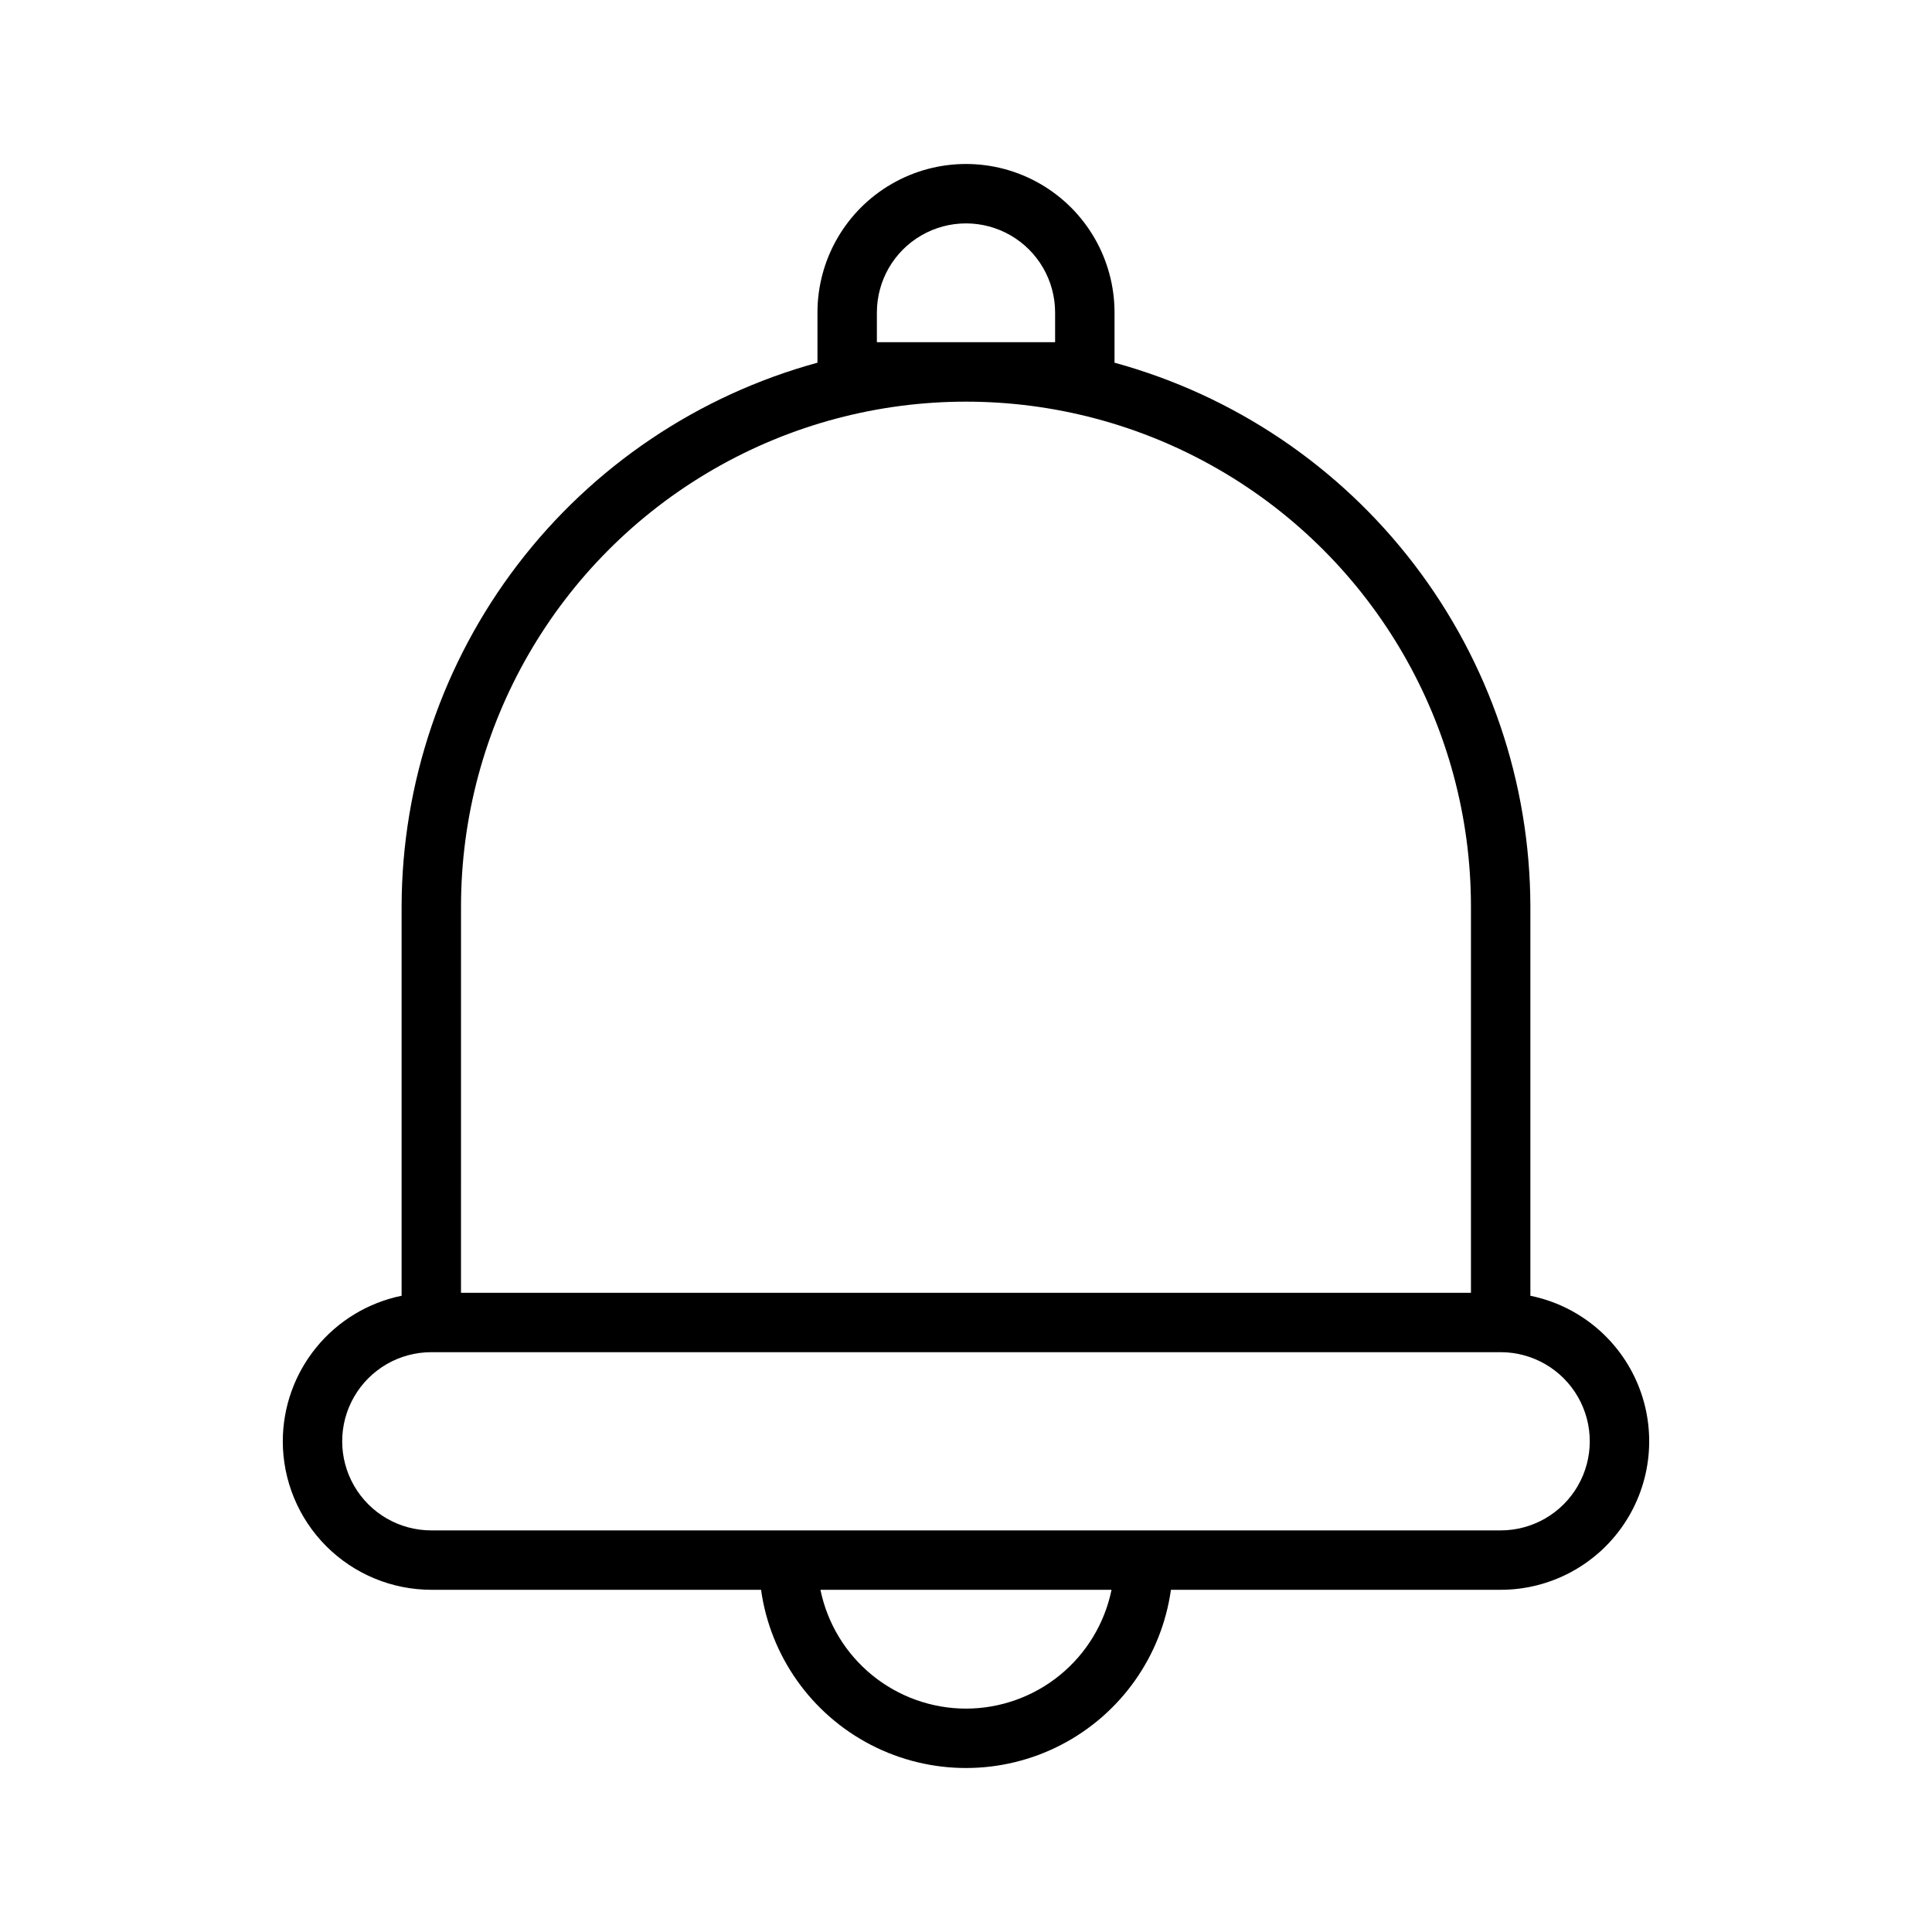 <?xml version="1.0" encoding="UTF-8"?>
<!-- Uploaded to: ICON Repo, www.iconrepo.com, Generator: ICON Repo Mixer Tools -->
<svg fill="#000000" width="800px" height="800px" version="1.1" viewBox="144 144 512 512" xmlns="http://www.w3.org/2000/svg">
 <path d="m218.94 525.95c0.012 10.438 4.16 20.445 11.539 27.824 7.379 7.379 17.387 11.527 27.82 11.539h87.387c2.469 17.609 13.324 32.934 29.125 41.102 15.797 8.168 34.574 8.168 50.375 0 15.797-8.168 26.652-23.492 29.121-41.102h87.387c13.121 0 25.383-6.539 32.691-17.441 7.309-10.898 8.703-24.723 3.723-36.863-4.981-12.137-15.684-20.996-28.543-23.621v-103.13c-0.059-32.777-10.871-64.629-30.781-90.668-19.906-26.039-47.812-44.824-79.426-53.473v-13.301c0-14.059-7.504-27.055-19.68-34.086-12.18-7.031-27.184-7.031-39.359 0-12.18 7.031-19.684 20.027-19.684 34.086v13.301c-31.613 8.648-59.52 27.434-79.426 53.473-19.91 26.039-30.723 57.891-30.781 90.668v103.13c-8.883 1.824-16.867 6.656-22.602 13.68-5.738 7.027-8.875 15.816-8.887 24.883zm181.06 70.852c-9.074-0.012-17.863-3.148-24.891-8.883-7.027-5.738-11.859-13.723-13.684-22.605h77.145c-1.824 8.883-6.656 16.867-13.684 22.605-7.027 5.734-15.816 8.871-24.887 8.883zm-23.617-362.11v-7.875c0-8.438 4.5-16.23 11.809-20.449 7.305-4.219 16.309-4.219 23.613 0 7.309 4.219 11.809 12.012 11.809 20.449v7.871zm-110.21 149.57c0-47.809 25.504-91.988 66.91-115.89s92.418-23.906 133.82 0 66.914 68.086 66.914 115.89v102.34h-267.65zm-7.875 118.08h283.39c8.438 0 16.234 4.5 20.453 11.809 4.219 7.305 4.219 16.309 0 23.613-4.219 7.309-12.016 11.809-20.453 11.809h-283.39c-8.438 0-16.23-4.5-20.449-11.809-4.219-7.305-4.219-16.309 0-23.613 4.219-7.309 12.012-11.809 20.449-11.809z"/>
</svg>